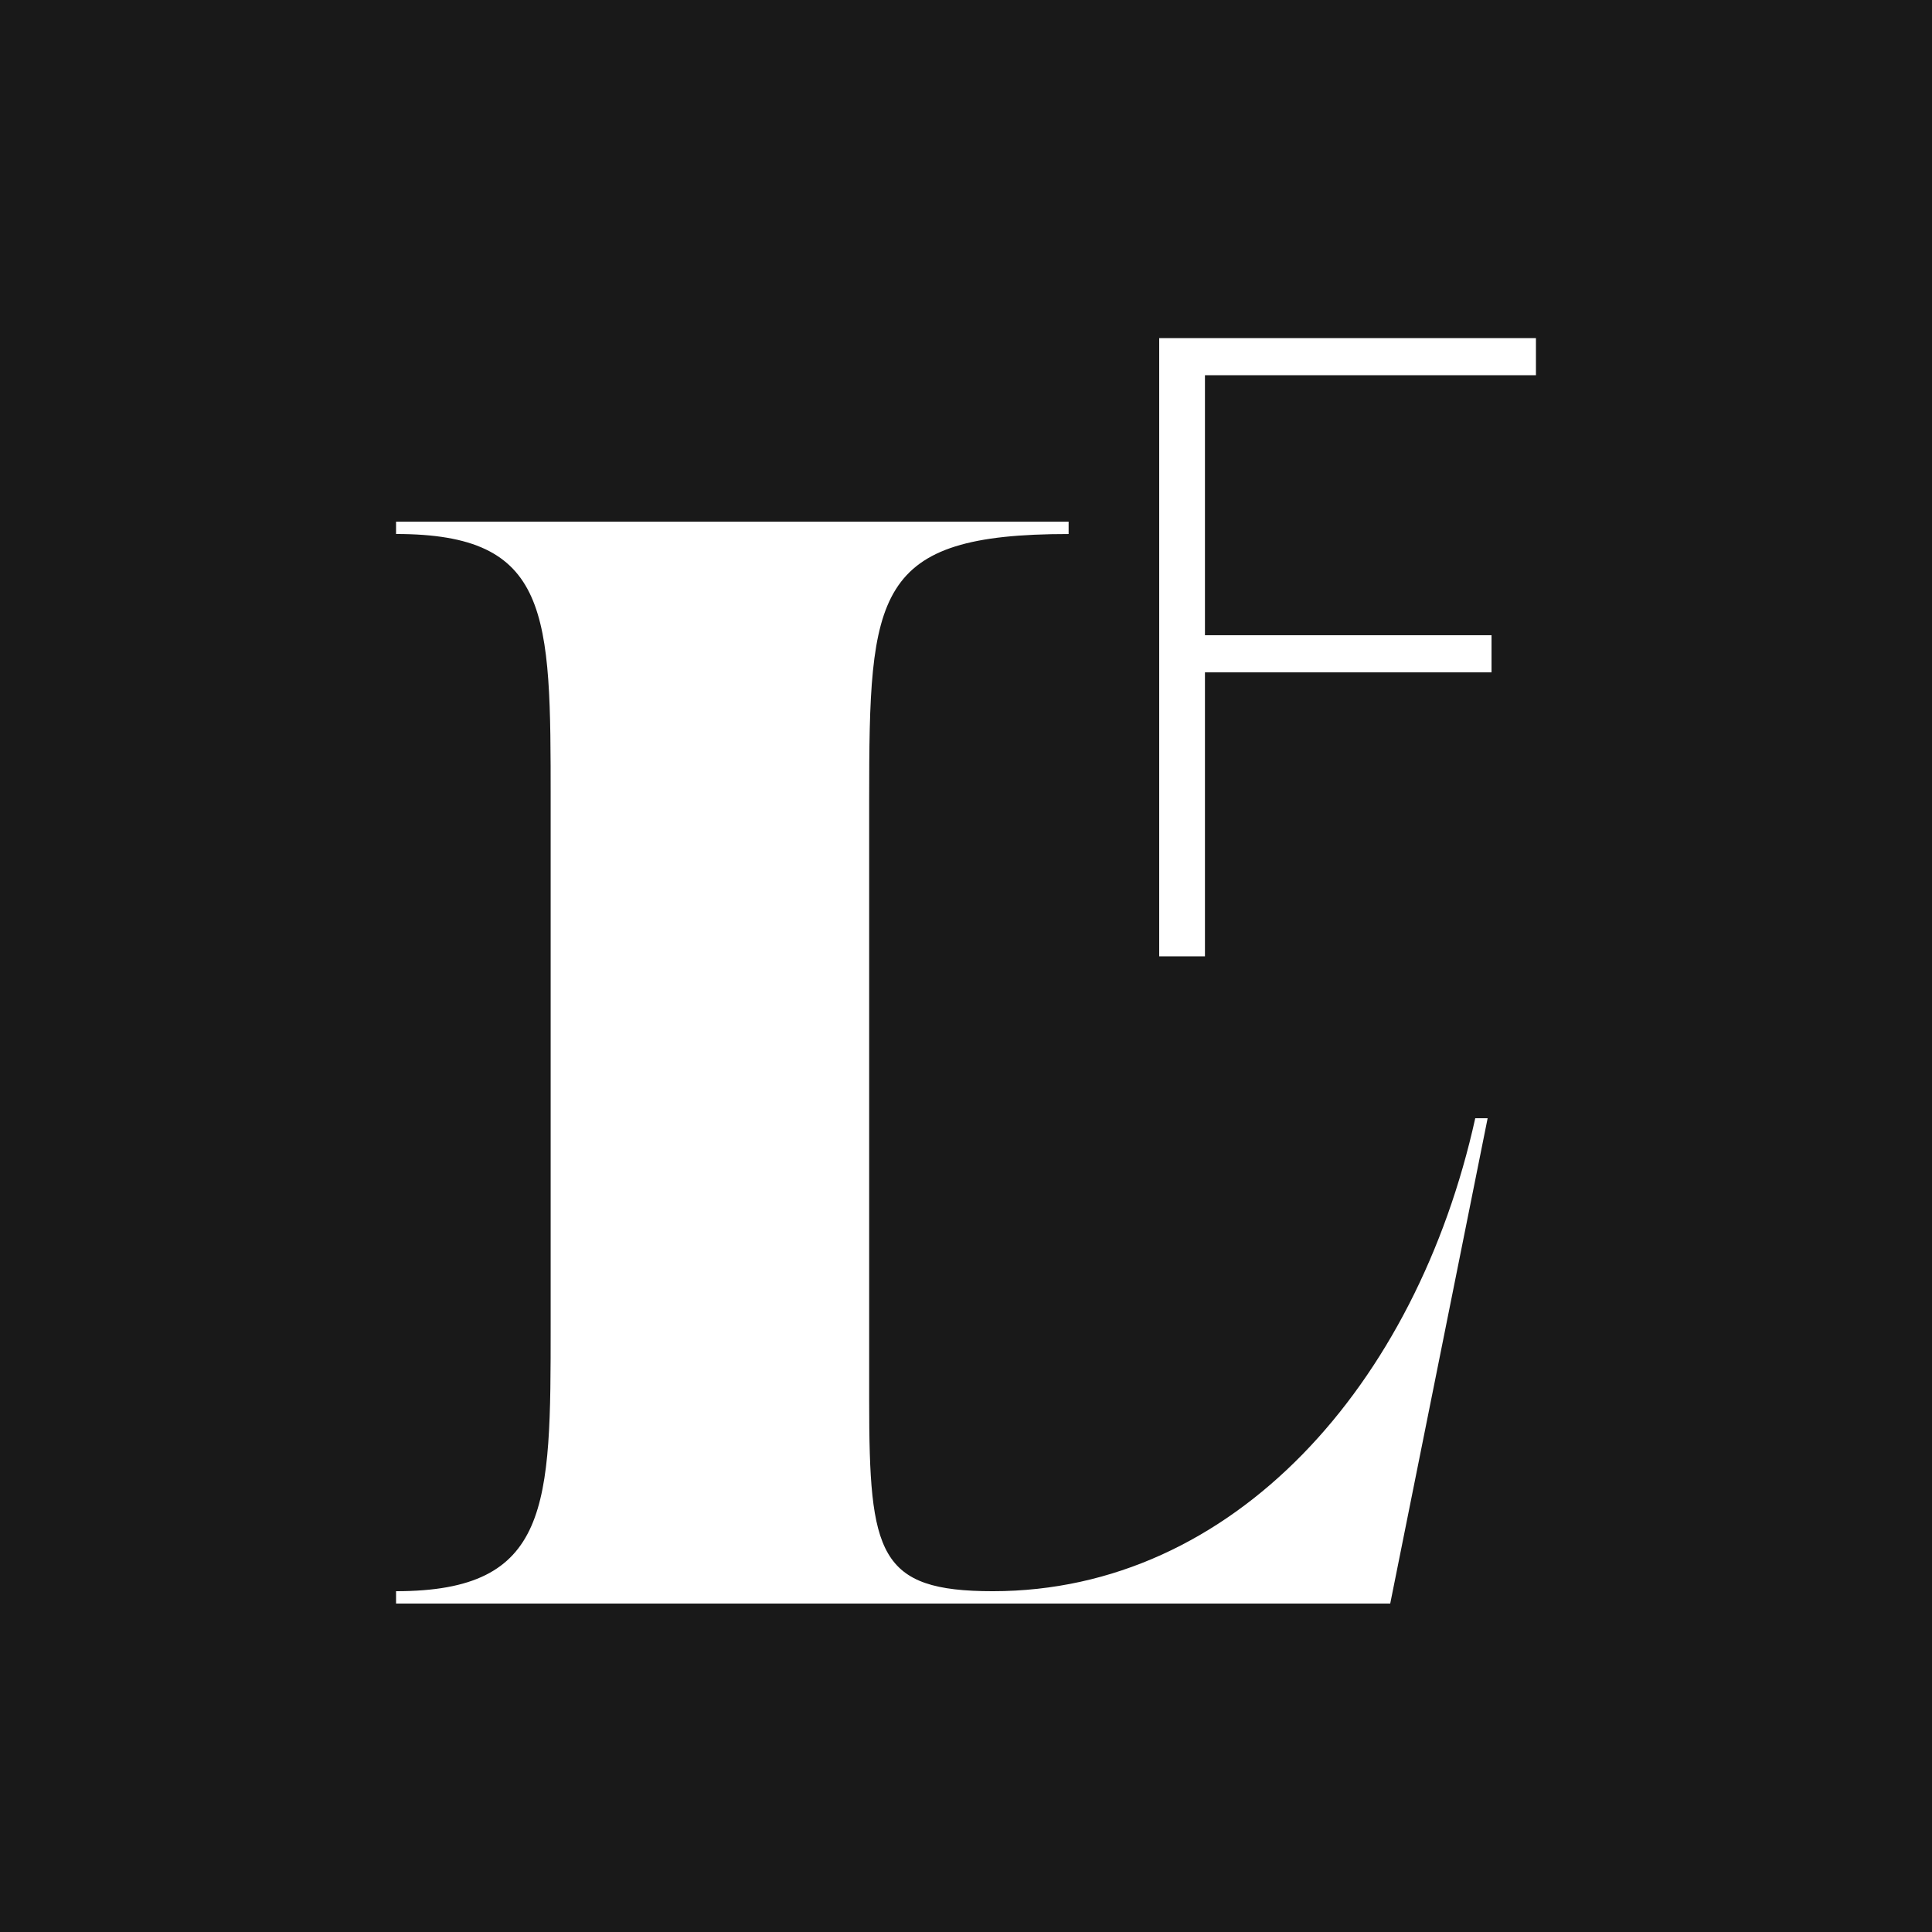 <svg xmlns="http://www.w3.org/2000/svg" width="200" height="200"><g fill="none" fill-rule="evenodd"><path fill="#191919" d="M0 0h200v200H0z"/><path fill="#FFF" d="M41 165.997v-1.276c16.004 0 16.004-8.802 16.004-27.522V82.801c0-19.361 0-27.522-16.004-27.522V54h69.623v1.282c-20.17 0-20.647 6.078-20.647 27.519v62.239c0 15.841.962 19.681 12.803 19.681 24.97 0 43.856-21.444 49.938-48.962H154L143.916 166H41v-.003Z"/><path fill="#FFF" d="M124.736 38.843v26.915h29.667v3.843h-29.667V99H120V35h39v3.843z"/></g></svg>